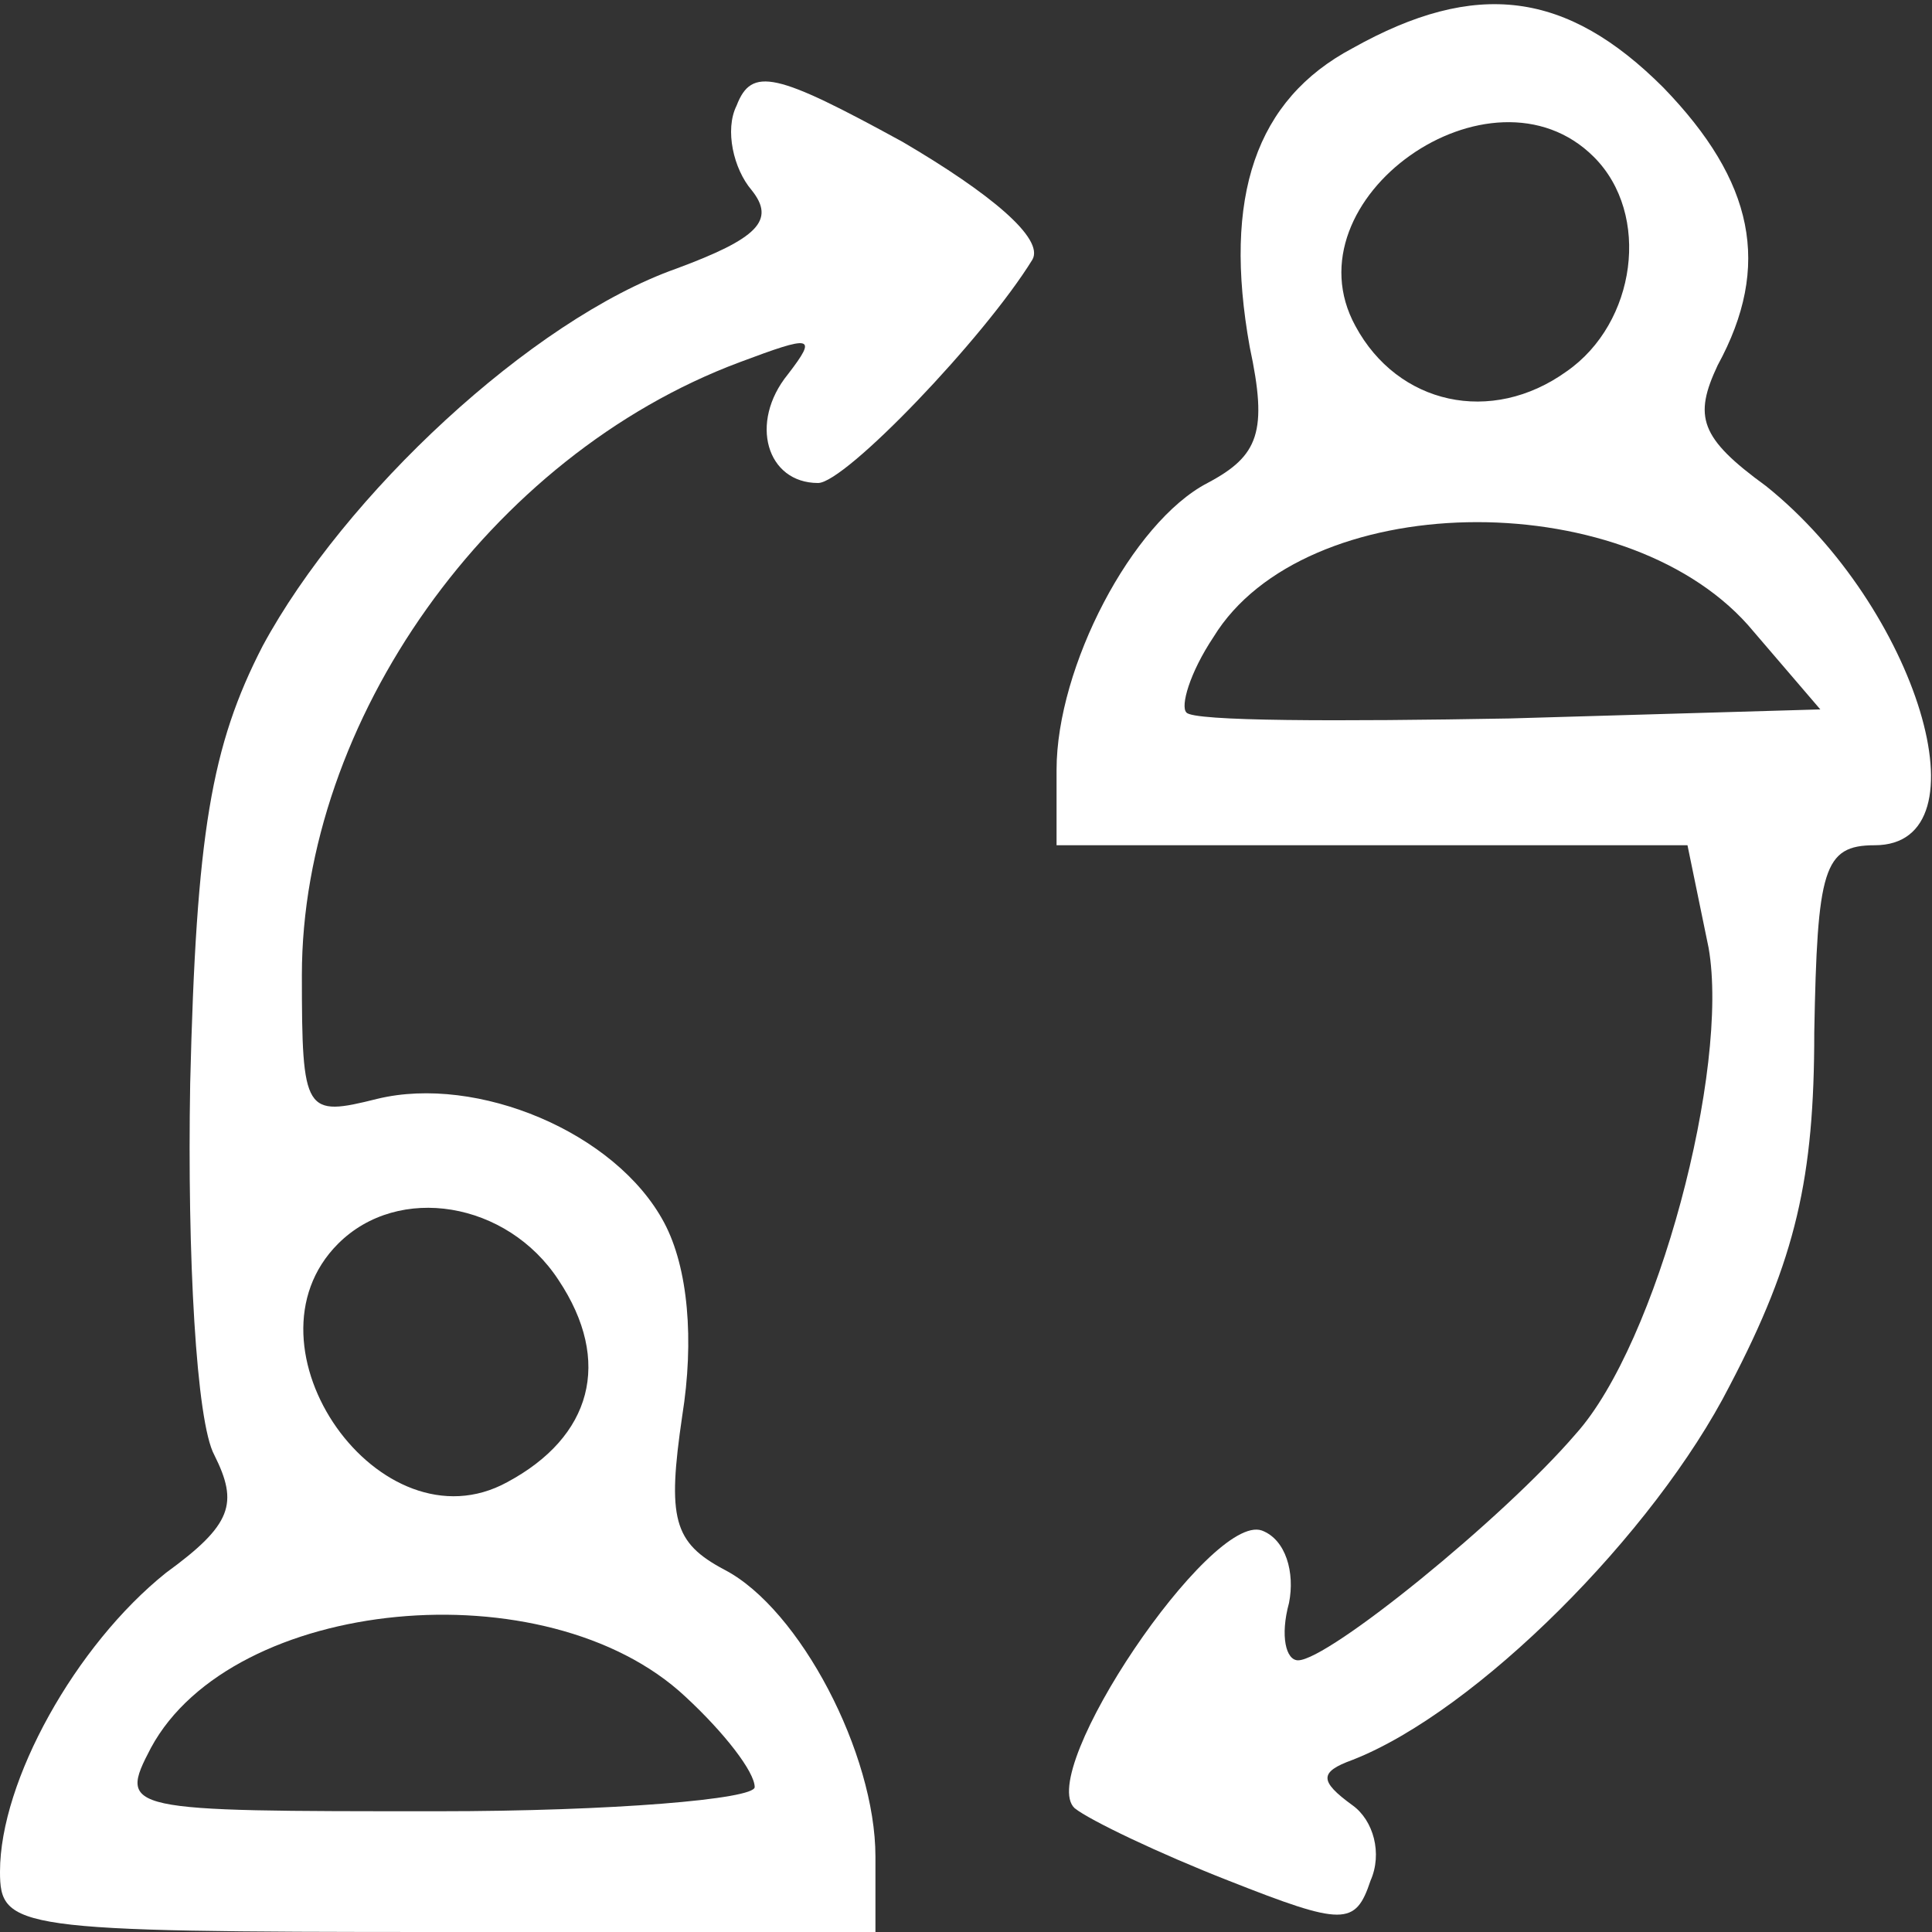 <?xml version="1.0" standalone="no"?>
<!DOCTYPE svg PUBLIC "-//W3C//DTD SVG 20010904//EN"
 "http://www.w3.org/TR/2001/REC-SVG-20010904/DTD/svg10.dtd">
<svg version="1.0" xmlns="http://www.w3.org/2000/svg"
 width="64pt" height="64pt" viewBox="0 0 64 64"
 preserveAspectRatio="xMidYMid meet">

<rect x="0" y="0" width="64" height="64" fill="#333333" stroke="none"/>

<g transform="translate(0,64) scale(0.1,-0.1)"
fill="#FFFFFF" stroke="none">
<path d="M448 624 c-32 -17 -43 -49 -34 -99 6 -28 3 -36 -14 -45 -25 -13 -50
-61 -50 -95 l0 -25 105 0 104 0 7 -34 c7 -40 -17 -131 -44 -161 -24 -28 -82
-75 -92 -75 -4 0 -6 8 -3 19 2 10 -1 21 -9 24 -17 6 -75 -80 -62 -92 5 -4 28
-15 51 -24 38 -15 42 -15 47 0 4 9 1 20 -6 25 -11 8 -11 11 0 15 41 16 100 75
125 124 22 42 28 69 28 117 1 54 3 62 20 62 38 0 14 79 -36 119 -22 16 -24 23
-16 40 18 33 12 61 -18 92 -32 32 -62 36 -103 13z m80 -36 c19 -19 14 -55 -9
-71 -25 -18 -56 -11 -70 15 -23 42 45 90 79 56z m51 -155 l24 -28 -103 -3
c-56 -1 -105 -1 -107 2 -2 2 1 13 9 25 30 49 135 51 177 4z"/>
<path d="M244 605 c-4 -8 -1 -21 5 -28 8 -10 2 -16 -25 -26 -48 -17 -110 -75
-137 -125 -17 -33 -22 -62 -24 -145 -1 -57 2 -112 8 -123 8 -16 6 -23 -16 -39
-30 -24 -55 -69 -55 -99 0 -19 5 -20 145 -20 l145 0 0 25 c0 34 -25 82 -50 95
-17 9 -19 17 -14 51 4 25 2 49 -6 64 -16 30 -62 49 -95 41 -24 -6 -25 -5 -25
41 0 84 62 172 145 203 24 9 26 9 16 -4 -13 -16 -7 -36 10 -36 9 0 55 48 71
74 4 7 -14 22 -43 39 -42 23 -50 25 -55 12z m-59 -389 c18 -27 11 -52 -17 -67
-42 -23 -90 45 -56 79 20 20 56 14 73 -12z m42 -138 c13 -12 23 -25 23 -30 0
-4 -47 -8 -105 -8 -104 0 -106 0 -95 21 27 50 131 60 177 17z"/>
</g>
</svg>
